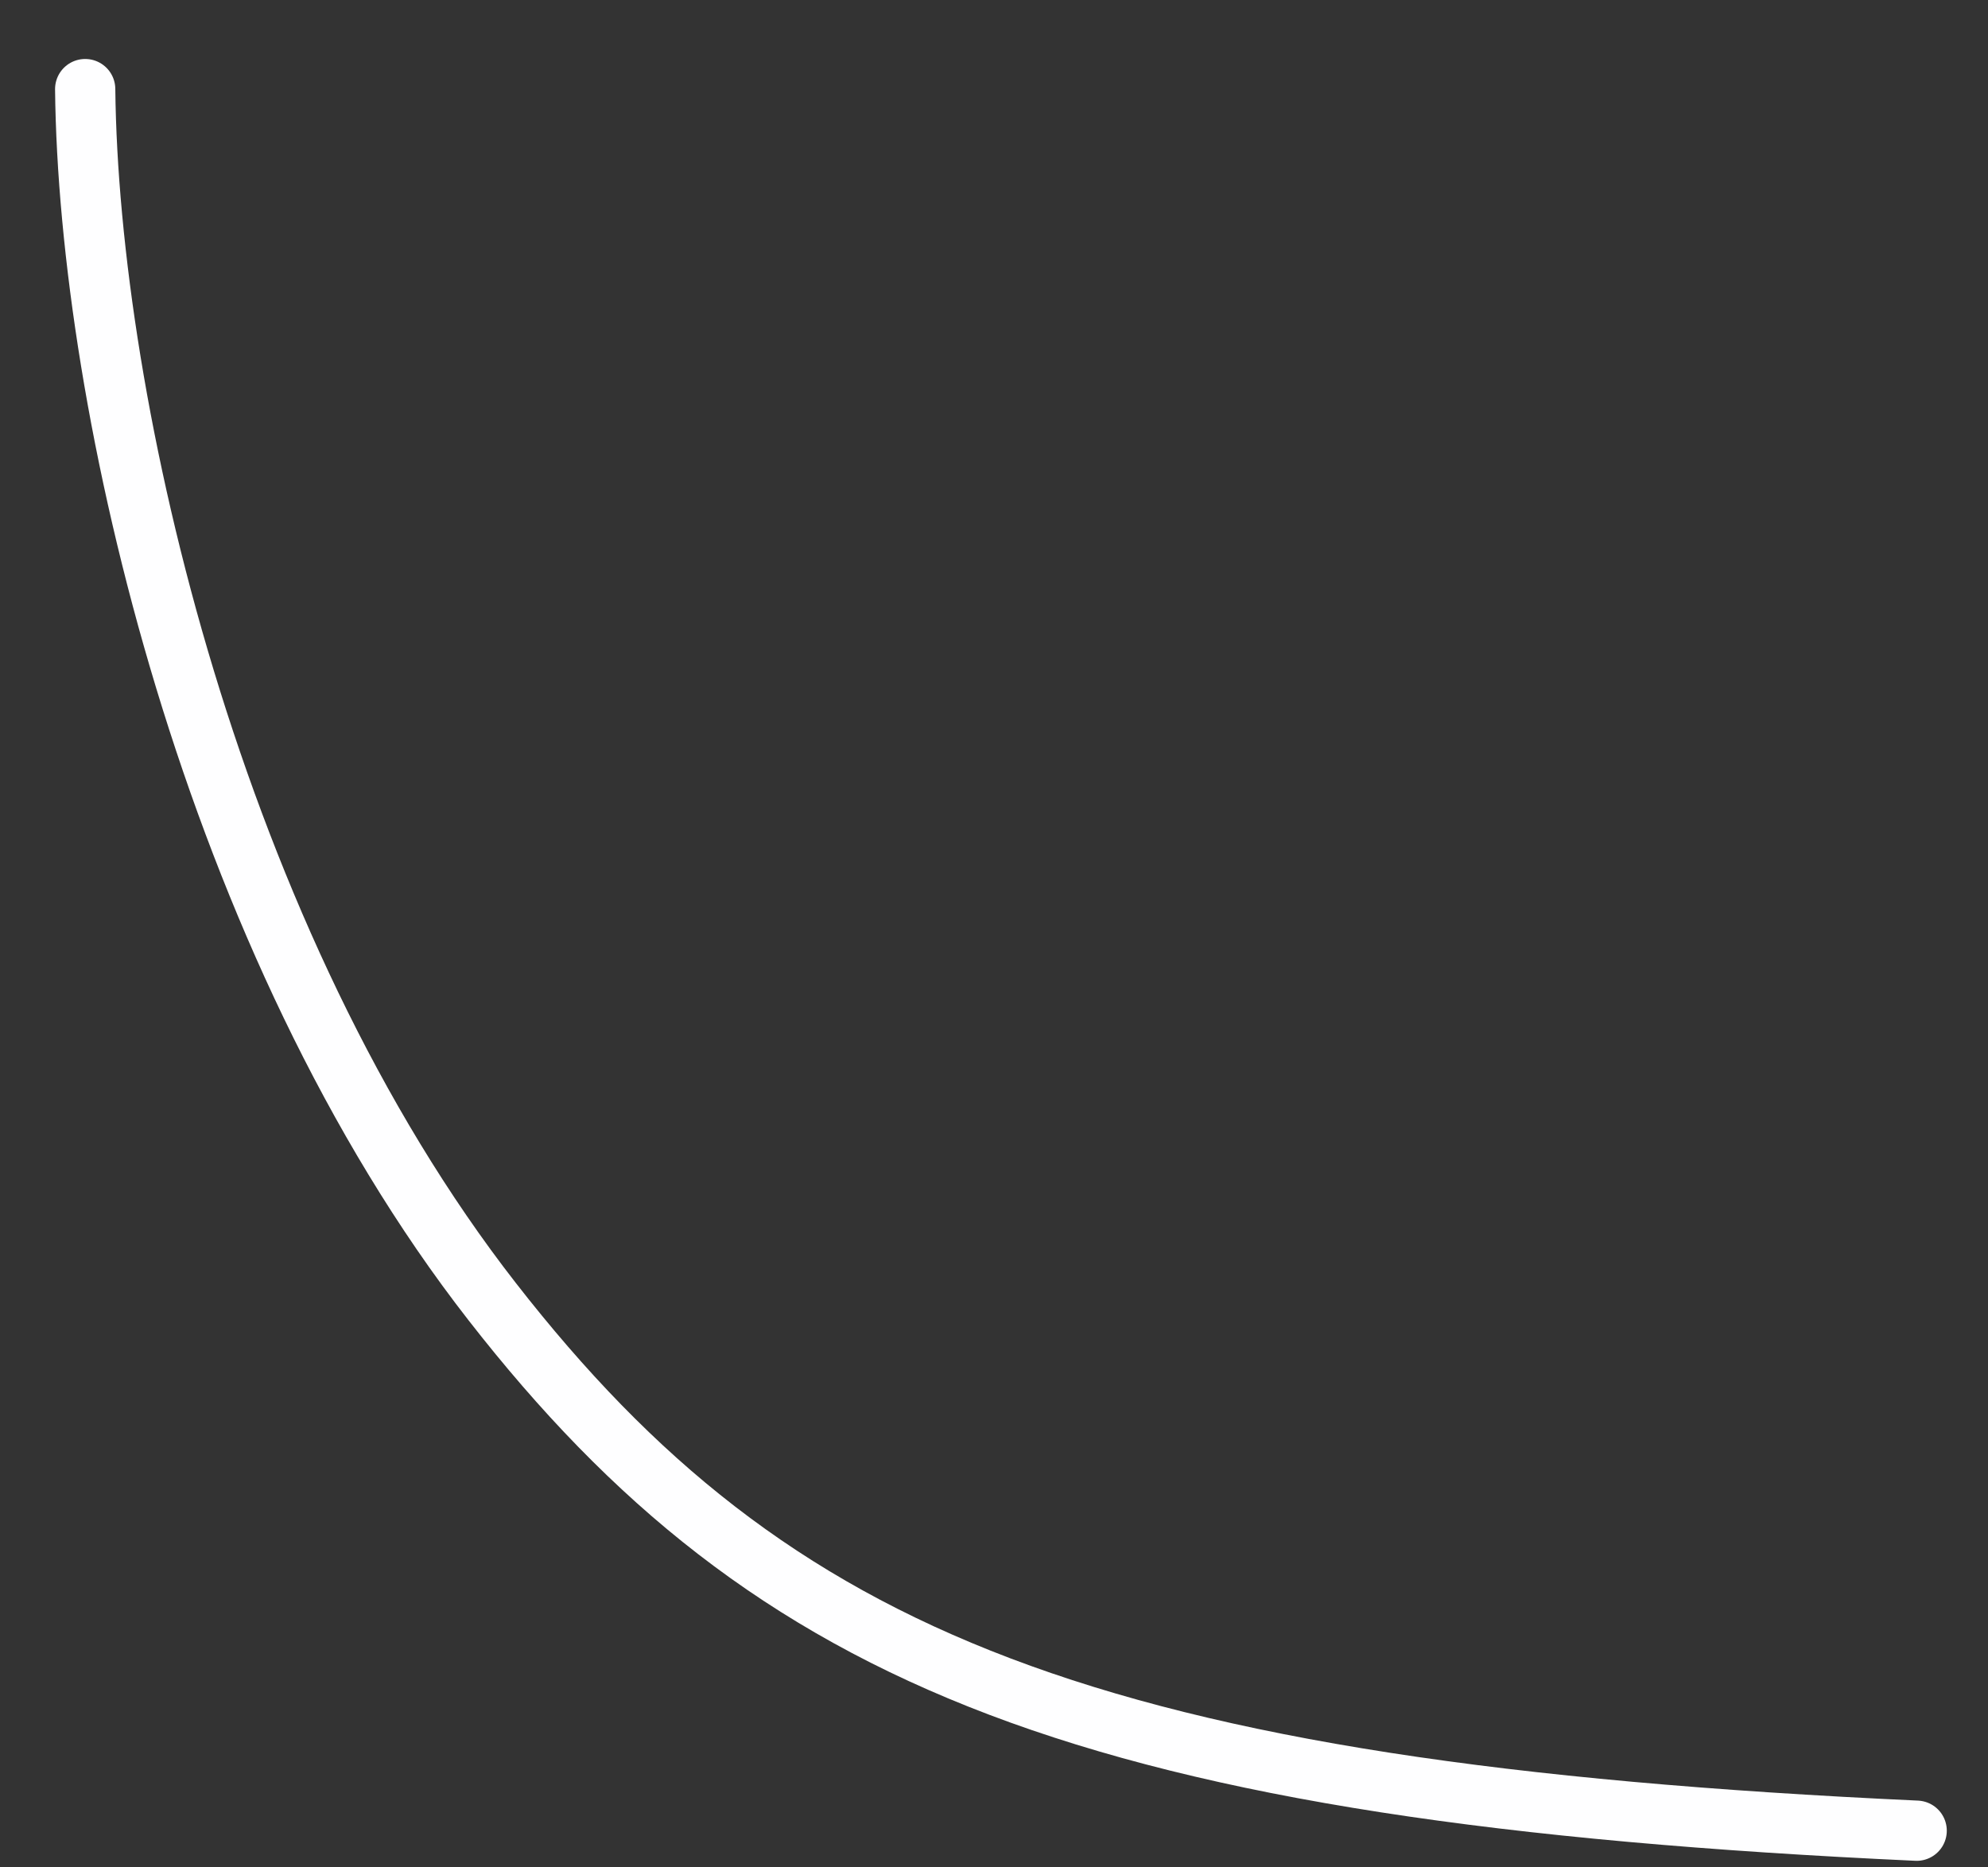 <?xml version="1.0" encoding="UTF-8"?> <svg xmlns="http://www.w3.org/2000/svg" width="33" height="31" fill="none"><rect width="100%" height="100%" fill="#333333" stroke="none"/><path d="M1.414 1.479C1.47 6.732 3.525 15.648 8.17 21.608c4.643 5.96 9.95 8.154 23.646 8.783" stroke="#FEFEFF" stroke-linecap="round"></path></svg> 